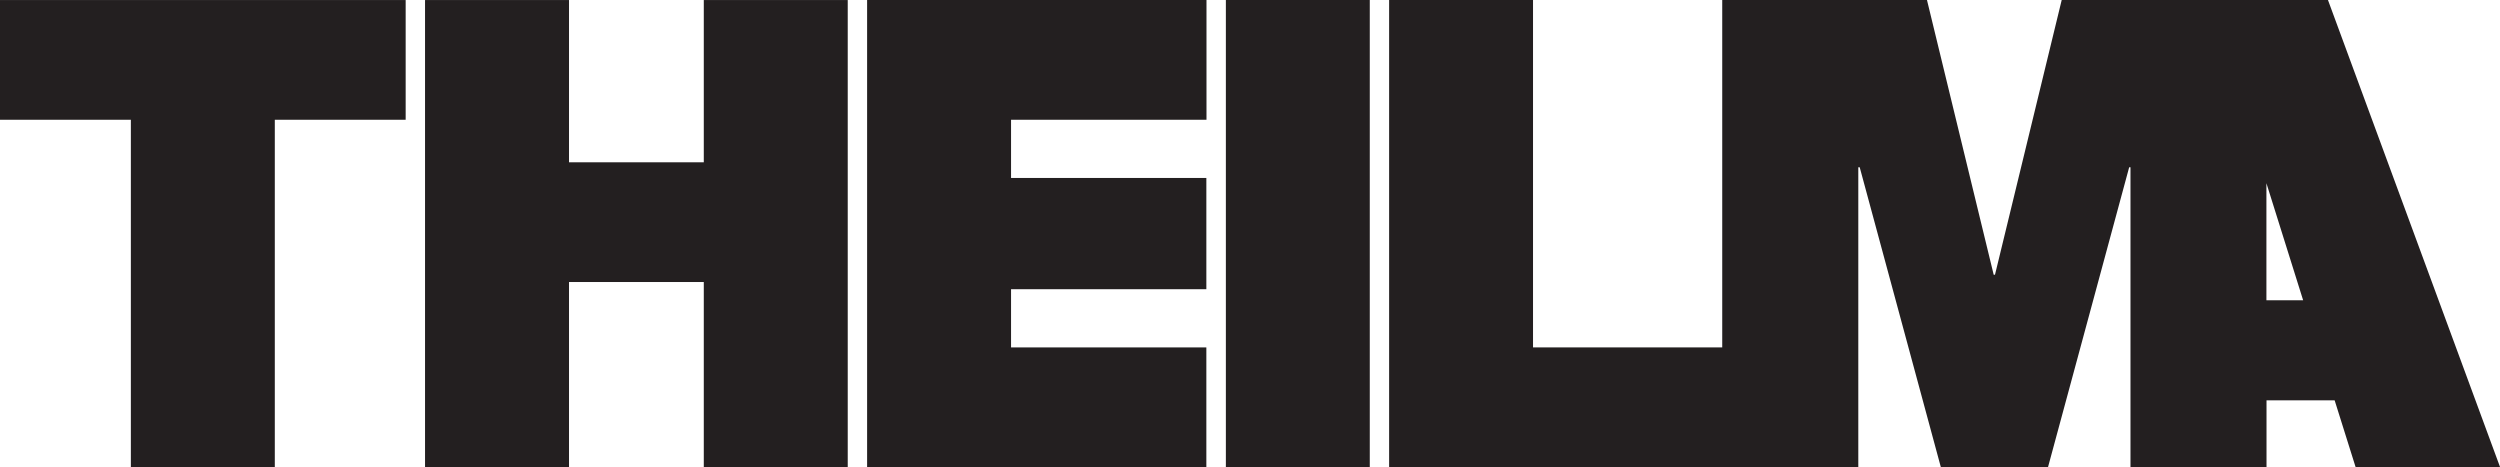 <svg xmlns="http://www.w3.org/2000/svg" viewBox="0 0 733.99 137.18"><defs><style>.cls-1{fill:#231f20;}</style></defs><g id="레이어_2" data-name="레이어 2"><g id="레이어_1-2" data-name="레이어 1"><path class="cls-1" d="M683.48,0H605.31L585.72,80.66h-.38L565.75,0H505.64V102H450.09V0H407.84v137.1H545.59v-88H546l23.81,88h31.49l23.82-88h.38v88h39.94V117.53h20l6.15,19.58H734ZM665.41,88.15V53.79l10.78,34.36Z"/><rect class="cls-1" x="359.91" width="42.25" height="137.11"/><polygon class="cls-1" points="0 35.16 38.42 35.16 38.42 137.17 80.68 137.17 80.68 35.16 119.1 35.16 119.1 0.01 0 0.01 0 35.16"/><polygon class="cls-1" points="206.63 47.65 167.06 47.65 167.06 0.01 124.79 0.01 124.79 137.17 167.06 137.17 167.06 82.8 206.63 82.8 206.63 137.17 248.89 137.17 248.89 0.01 206.63 0.01 206.63 47.65"/><path class="cls-1" d="M254.58,0V137.16h39.14v0l60.46,0V102l-56.34,0h-1V84.91h57.34V52.25H296.84V35.16h57.38V0H254.58Z"/></g></g></svg>